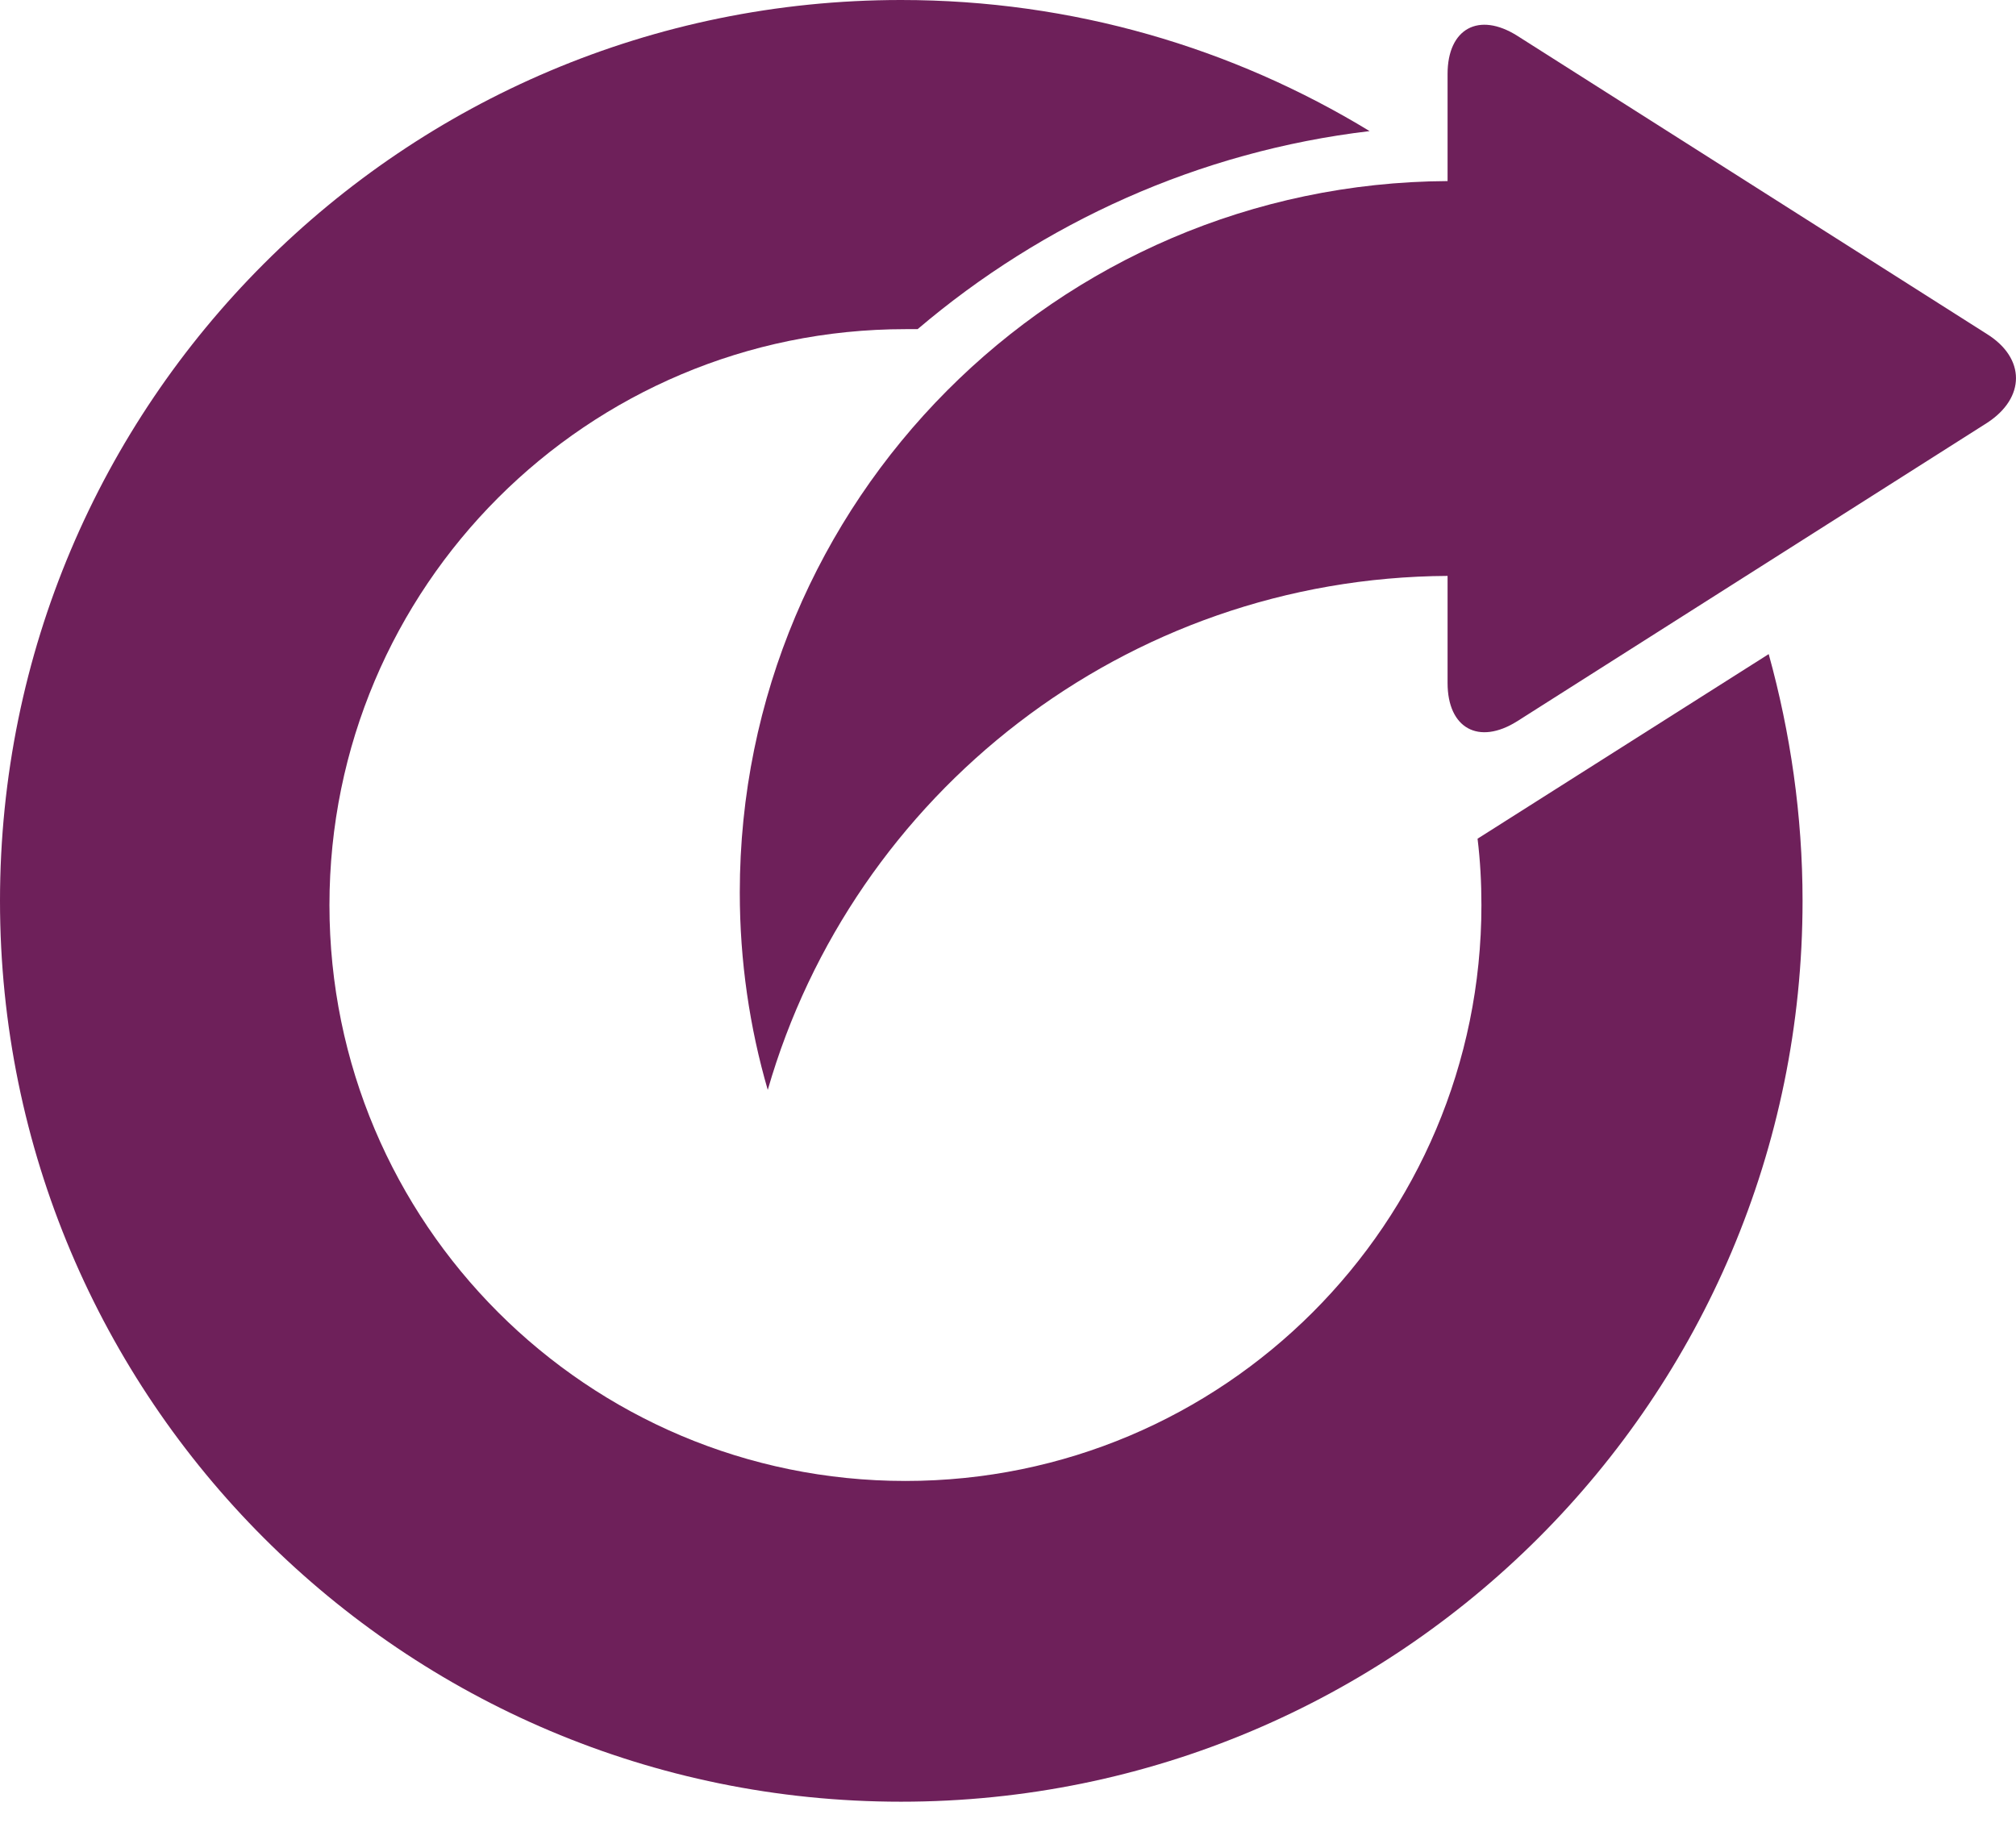<svg width="24" height="22" viewBox="0 0 24 22"  xmlns="http://www.w3.org/2000/svg" fill="#6e205a">
<path d="M17.59 9.986C17.622 10.248 17.636 10.51 17.636 10.776C17.636 14.563 14.567 17.633 10.779 17.633C6.991 17.633 3.922 14.563 3.922 10.776C3.922 6.988 6.991 3.919 10.779 3.919C10.825 3.919 10.878 3.919 10.924 3.919C12.415 2.651 14.27 1.802 16.305 1.561C14.677 0.57 12.769 0 10.726 0C4.8 0 0 4.8 0 10.726C0 16.652 4.8 21.452 10.726 21.452C16.652 21.452 21.459 16.652 21.459 10.726C21.459 9.707 21.314 8.722 21.056 7.788L17.59 9.986Z" />
<path d="M23.657 3.979L18.061 0.425C17.604 0.138 17.233 0.34 17.233 0.881V2.156C12.574 2.181 8.807 5.965 8.807 10.627C8.807 11.444 8.924 12.234 9.14 12.977C10.153 9.455 13.392 6.878 17.233 6.857V8.131C17.233 8.673 17.604 8.875 18.061 8.588L23.657 5.034C24.114 4.736 24.114 4.266 23.657 3.979Z" />
</svg>
